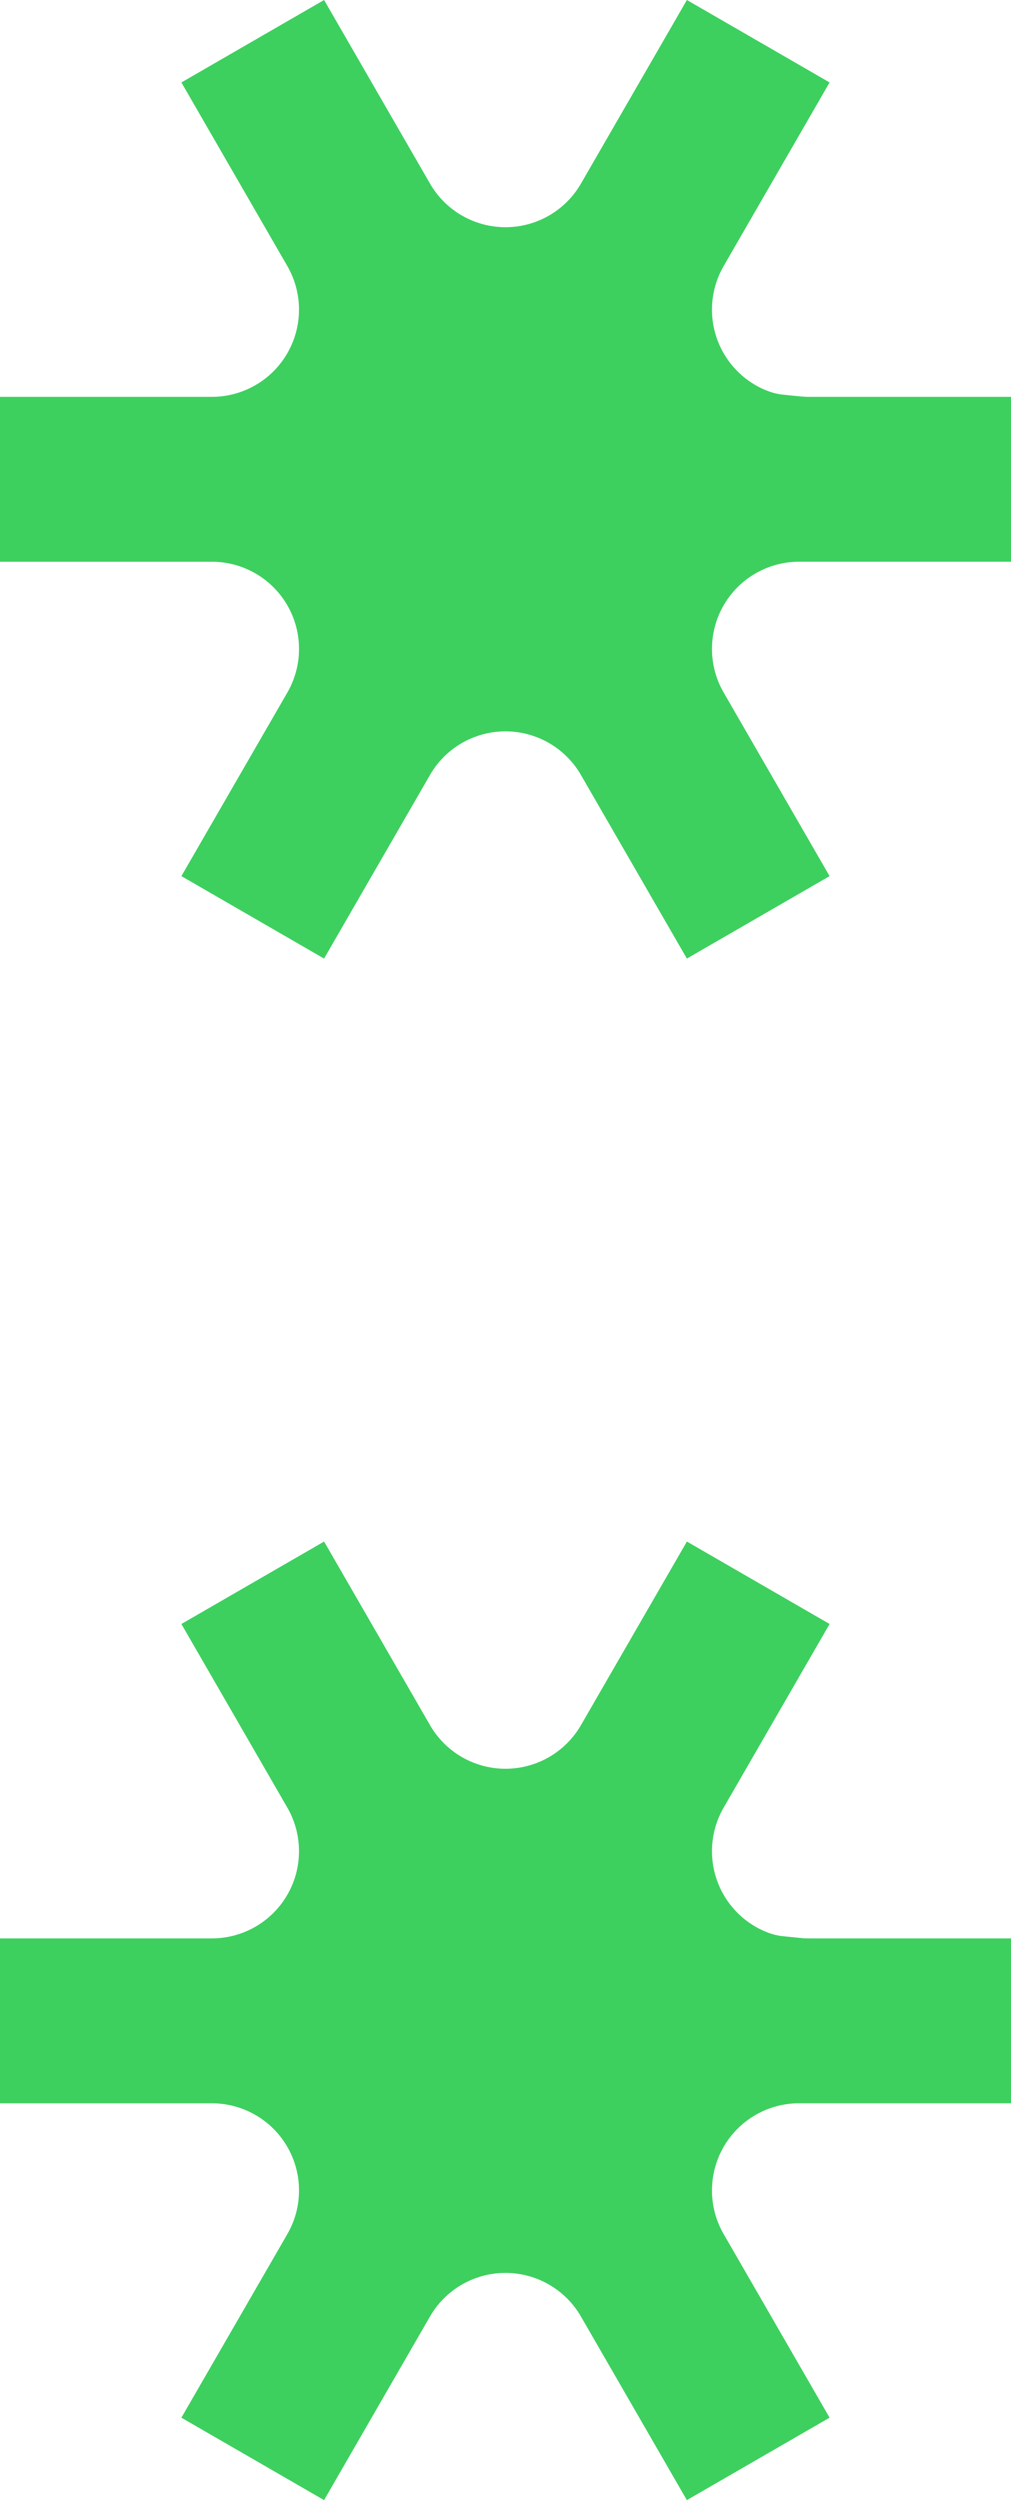 <svg xmlns="http://www.w3.org/2000/svg" xmlns:xlink="http://www.w3.org/1999/xlink" width="40.688" height="100.553" viewBox="0 0 40.688 100.553">
  <defs>
    <clipPath id="clip-path">
      <rect id="Rectangle_105" data-name="Rectangle 105" width="40.688" height="38.553" fill="#3dd05f"/>
    </clipPath>
  </defs>
  <g id="shape2" transform="translate(-1619.788 -1203.643)">
    <g id="Group_69" data-name="Group 69" transform="translate(1619.788 1203.643)">
      <g id="Group_68" data-name="Group 68" transform="translate(0 0)" clip-path="url(#clip-path)">
        <path id="Path_582" data-name="Path 582" d="M40.688,15.961H32.162A3.507,3.507,0,0,1,29.124,10.7l4.263-7.384L27.644,0,23.381,7.384a3.507,3.507,0,0,1-6.075,0L13.043,0,7.3,3.316,11.563,10.7a3.507,3.507,0,0,1-3.038,5.261H0v6.632H8.526a3.507,3.507,0,0,1,3.038,5.261L7.3,35.237l5.742,3.316,4.263-7.384a3.507,3.507,0,0,1,6.075,0l4.263,7.384,5.744-3.316-4.263-7.384a3.507,3.507,0,0,1,3.038-5.261h8.526Z" transform="translate(0 0)" fill="#3dd05f"/>
        <path id="Path_583" data-name="Path 583" d="M7.4,3.318,11.4,1.012,13.027.139,17.217,7.4a3.551,3.551,0,0,0,5.136,1.12,3.475,3.475,0,0,0,.931-1c.065-.017,2.35-3.918,2.386-3.98L27.585.22l2.937,1.521,2.733,1.577-4.219,7.309a3.514,3.514,0,0,0,2.557,5.248c.112.015.226.024.342.028.047.073,6.472.115,6.559.115h1.845l.248,6.316-2.525.143H32.148a3.574,3.574,0,0,0-3.515,2.9A3.5,3.5,0,0,0,29,27.738c0,.045,1.217,2.177,1.24,2.217l3.015,5.221-2.763,1.594-2.907,1.5-1.894-3.281c-.035-.062-2.343-4-2.41-4.016a3.483,3.483,0,0,0-.923-1A3.552,3.552,0,0,0,17.217,31.1l-4.19,7.259-1.6-.855L7.4,35.176l3.322-5.754c.016-.027.919-1.611.929-1.639a4.143,4.143,0,0,0-.019-3.489,4.113,4.113,0,0,0-3.036-1.8c-.029,0-1.85-.016-1.88-.016H.072v-3.39l.137-3.069H4.521c.06,0,4.108-.021,4.153-.059a3.453,3.453,0,0,0,1.971-.665,3.688,3.688,0,0,0,1-4.626c-.006-.013-.5-.866-.5-.879Z" transform="translate(0.015 0.029)" fill="#3dd05f"/>
        <path id="Path_584" data-name="Path 584" d="M7.506,3.321l3.923-2.265L13.008.277l4.119,7.135a3.594,3.594,0,0,0,5.11,1.2,3.461,3.461,0,0,0,.948-.959c.132-.033,2.363-3.784,2.433-3.906l1.908-3.3,2.869,1.305,2.727,1.574-4.177,7.234a3.527,3.527,0,0,0,2.43,5.251,3.33,3.33,0,0,0,.333.039c.094.145,6.279.23,6.454.23h1.827l.5,6-2.4.287H32.132a3.64,3.64,0,0,0-3.569,2.886,3.525,3.525,0,0,0,.313,2.376c0,.088,1.167,2.161,1.213,2.242l3.031,5.25-2.756,1.591-2.842,1.287-1.886-3.267c-.073-.123-2.325-3.91-2.459-3.941a3.444,3.444,0,0,0-.939-.954,3.592,3.592,0,0,0-5.113,1.2l-4.119,7.134-1.547-.76L7.506,35.115l3.324-5.757c.03-.053.894-1.591.913-1.646a4.18,4.18,0,0,0-.05-3.491A4.152,4.152,0,0,0,8.67,22.391c-.057-.011-1.816-.03-1.877-.03H.143V18.99l.273-2.915H4.7c.122,0,4.027-.042,4.117-.117a3.458,3.458,0,0,0,1.932-.7,3.736,3.736,0,0,0,.968-4.62c-.012-.027-.484-.852-.5-.877Z" transform="translate(0.03 0.058)" fill="#3dd05f"/>
        <path id="Path_585" data-name="Path 585" d="M7.61,3.323,11.463,1.1,12.991.416l4.046,7.009A3.638,3.638,0,0,0,22.121,8.7a3.422,3.422,0,0,0,.967-.917c.2-.048,2.373-3.648,2.48-3.831l1.9-3.29,2.8,1.091,2.719,1.57-4.134,7.159a3.543,3.543,0,0,0,2.3,5.256c.105.021.213.038.323.048a60.183,60.183,0,0,0,6.348.346h1.81l.745,5.684-2.272.428H32.118a3.712,3.712,0,0,0-3.624,2.875,3.559,3.559,0,0,0,.259,2.387c0,.133,1.118,2.146,1.188,2.268l3.048,5.279L30.242,36.64l-2.777,1.073-1.879-3.255a45.539,45.539,0,0,0-2.508-3.866,3.42,3.42,0,0,0-.953-.911,3.638,3.638,0,0,0-5.088,1.271l-4.046,7.009-1.5-.665L7.61,35.054l3.325-5.759c.047-.081.872-1.57.9-1.655a4.218,4.218,0,0,0-.081-3.494,4.2,4.2,0,0,0-3.011-1.856c-.086-.017-1.784-.046-1.875-.046H.214V18.894l.411-2.762H4.889c.184,0,3.946-.064,4.08-.177a3.473,3.473,0,0,0,1.893-.742A3.782,3.782,0,0,0,11.8,10.6c-.019-.04-.471-.837-.494-.876Z" transform="translate(0.045 0.087)" fill="#3dd05f"/>
        <path id="Path_586" data-name="Path 586" d="M7.712,3.326,11.5,1.142,12.972.555l3.975,6.886A3.686,3.686,0,0,0,22,8.792a3.413,3.413,0,0,0,.986-.875A33.977,33.977,0,0,0,25.515,4.16L27.407.883l2.735.877,2.713,1.567-4.09,7.084a3.565,3.565,0,0,0,2.174,5.26c.1.024.207.045.313.06.188.289,5.895.46,6.243.46h1.792l.994,5.369-2.146.572H32.1a3.783,3.783,0,0,0-3.679,2.863,3.609,3.609,0,0,0,.2,2.4,23.585,23.585,0,0,0,1.163,2.292l3.065,5.309-2.739,1.581-2.712.858-1.873-3.242A33.311,33.311,0,0,0,22.975,30.4a3.379,3.379,0,0,0-.968-.869,3.685,3.685,0,0,0-5.06,1.349l-3.975,6.884-1.448-.57-3.812-2.2,3.327-5.763c.063-.108.85-1.548.887-1.662a4.256,4.256,0,0,0-.114-3.495,4.237,4.237,0,0,0-3-1.883c-.115-.024-1.752-.06-1.874-.06H.285V18.8L.833,16.19H5.074a35.37,35.37,0,0,0,4.044-.236,3.467,3.467,0,0,0,1.852-.779,3.827,3.827,0,0,0,.907-4.6c-.024-.053-.457-.821-.486-.873Z" transform="translate(0.06 0.116)" fill="#3dd05f"/>
        <path id="Path_587" data-name="Path 587" d="M7.816,3.329,11.53,1.184l1.425-.49,3.9,6.761a3.742,3.742,0,0,0,5.03,1.427,3.44,3.44,0,0,0,1-.831,26.636,26.636,0,0,0,2.572-3.685L27.348,1.1l2.669.663,2.707,1.563-4.048,7.009A3.592,3.592,0,0,0,30.723,15.6c.1.028.2.052.3.071.235.362,5.7.575,6.138.575h1.775L40.181,21.3l-2.019.715H32.088a3.86,3.86,0,0,0-3.734,2.851,3.665,3.665,0,0,0,.15,2.411,19.248,19.248,0,0,0,1.136,2.318l3.083,5.34L29.992,36.51l-2.647.644-1.864-3.23c-.18-.31-2.269-3.639-2.607-3.717a3.392,3.392,0,0,0-.982-.825,3.74,3.74,0,0,0-5.035,1.426l-3.9,6.76-1.4-.474-3.74-2.159,3.329-5.767c.077-.134.827-1.527.872-1.668a4.3,4.3,0,0,0-.145-3.5,4.278,4.278,0,0,0-2.984-1.91c-.143-.03-1.718-.076-1.87-.076H.357V18.7l.685-2.456H5.259a27.746,27.746,0,0,0,4.008-.294,3.488,3.488,0,0,0,1.813-.818,3.881,3.881,0,0,0,.877-4.6c-.029-.067-.444-.807-.481-.872Z" transform="translate(0.075 0.146)" fill="#3dd05f"/>
        <path id="Path_588" data-name="Path 588" d="M7.919,3.331l3.645-2.1L12.937.833l3.831,6.635a3.8,3.8,0,0,0,5,1.506,3.487,3.487,0,0,0,1.022-.79c.4-.1,2.406-3.246,2.618-3.611l1.876-3.249,2.6.448,2.7,1.559-4,6.935a3.624,3.624,0,0,0,1.919,5.266c.1.031.194.059.294.082.281.434,5.511.691,6.033.691h1.756l1.492,4.736-1.893.858H32.073a3.937,3.937,0,0,0-3.789,2.84,3.726,3.726,0,0,0,.1,2.423,16.1,16.1,0,0,0,1.11,2.342l3.1,5.369-2.722,1.573-2.583.429-1.857-3.217c-.215-.373-2.25-3.55-2.655-3.644a3.4,3.4,0,0,0-1-.781,3.8,3.8,0,0,0-5.008,1.5L12.937,37.37l-1.349-.38L7.919,34.872,11.25,29.1c.093-.162.806-1.506.859-1.677a4.351,4.351,0,0,0-.177-3.5A4.327,4.327,0,0,0,8.961,21.99c-.171-.039-1.685-.092-1.869-.092H.429V18.606l.823-2.3H5.443a22.557,22.557,0,0,0,3.971-.354,3.517,3.517,0,0,0,1.775-.854,3.937,3.937,0,0,0,.847-4.59c-.035-.081-.431-.792-.477-.871Z" transform="translate(0.09 0.175)" fill="#3dd05f"/>
        <path id="Path_589" data-name="Path 589" d="M8.022,3.334,11.6,1.27l1.322-.3,3.76,6.512a3.861,3.861,0,0,0,4.978,1.582A3.5,3.5,0,0,0,22.7,8.317c.462-.114,2.418-3.11,2.665-3.537l1.869-3.236,2.534.235,2.693,1.554L28.5,10.194a3.664,3.664,0,0,0,1.79,5.269c.093.035.189.067.285.093.328.507,5.319.806,5.927.806h1.74l1.74,4.421-1.767,1H32.057a4.011,4.011,0,0,0-3.842,2.827,3.78,3.78,0,0,0,.041,2.436,13.9,13.9,0,0,0,1.084,2.367l3.116,5.4-2.715,1.567-2.517.215-1.85-3.2c-.25-.435-2.232-3.46-2.7-3.569a3.424,3.424,0,0,0-1.013-.739,3.858,3.858,0,0,0-4.981,1.58L12.92,37.173l-1.3-.284-3.6-2.077,3.331-5.771c.11-.189.785-1.484.844-1.684a4.391,4.391,0,0,0-.207-3.5A4.371,4.371,0,0,0,9.033,21.89c-.2-.046-1.654-.106-1.867-.106H.5V18.51l.959-2.148H5.628a19.062,19.062,0,0,0,3.934-.413,3.549,3.549,0,0,0,1.736-.893,4,4,0,0,0,.817-4.582c-.041-.093-.419-.778-.471-.869Z" transform="translate(0.105 0.204)" fill="#3dd05f"/>
        <path id="Path_590" data-name="Path 590" d="M8.125,3.336l3.506-2.024,1.27-.2L16.588,7.5a3.926,3.926,0,0,0,4.951,1.66A3.5,3.5,0,0,0,22.6,8.45c.527-.129,2.429-2.975,2.711-3.463l1.861-3.223,2.468.021,2.687,1.551-3.917,6.785A3.713,3.713,0,0,0,30.069,15.4c.091.037.181.073.276.1.375.578,5.127.921,5.823.921h1.72l1.989,4.106-1.64,1.143H32.043a4.09,4.09,0,0,0-3.9,2.816,5.115,5.115,0,0,0-.013,2.447,17.388,17.388,0,0,0,1.057,2.393l3.134,5.428-2.706,1.562H27.166l-1.842-3.191c-.288-.5-2.214-3.369-2.753-3.494a3.453,3.453,0,0,0-1.027-.7,3.923,3.923,0,0,0-4.955,1.657L12.9,36.976l-1.251-.189L8.125,34.751l3.334-5.775c.125-.215.763-1.463.83-1.691a4.44,4.44,0,0,0-.238-3.5A4.427,4.427,0,0,0,9.105,21.79c-.226-.054-1.62-.122-1.864-.122H.572V18.413l1.1-1.995H5.812c.49,0,3.54-.169,3.9-.472a3.572,3.572,0,0,0,1.7-.93,4.057,4.057,0,0,0,.788-4.575c-.047-.106-.405-.762-.466-.866Z" transform="translate(0.12 0.233)" fill="#3dd05f"/>
        <path id="Path_591" data-name="Path 591" d="M8.228,3.338l3.436-1.984,1.219-.106L16.5,7.511a4,4,0,0,0,4.925,1.736A3.543,3.543,0,0,0,22.5,8.584c.594-.145,2.44-2.84,2.758-3.39L27.11,1.985l2.4-.194L32.19,3.338l-3.875,6.71a3.767,3.767,0,0,0,1.535,5.278c.087.041.175.08.266.115.422.65,4.934,1.034,5.718,1.034h1.7l2.237,3.79-1.515,1.287H32.027a4.173,4.173,0,0,0-3.952,2.8,5.1,5.1,0,0,0-.068,2.461,14.9,14.9,0,0,0,1.032,2.417L32.19,34.69l-2.7,1.558L27.1,36.035,25.27,32.856c-.323-.559-2.194-3.279-2.8-3.419a3.48,3.48,0,0,0-1.043-.653A3.988,3.988,0,0,0,16.5,30.519l-3.615,6.26-1.2-.094L8.228,34.69l3.335-5.776a17.591,17.591,0,0,0,.817-1.7,4.49,4.49,0,0,0-.271-3.508,4.476,4.476,0,0,0-2.931-2.018,17.784,17.784,0,0,0-1.862-.137H.643V18.317l1.233-1.841H6c.55,0,3.459-.19,3.86-.53a3.62,3.62,0,0,0,1.657-.969,4.121,4.121,0,0,0,.757-4.567c-.052-.121-.393-.748-.461-.865Z" transform="translate(0.135 0.262)" fill="#3dd05f"/>
        <path id="Path_592" data-name="Path 592" d="M8.331,3.341,11.7,1.4l1.167-.01,3.543,6.137a4.074,4.074,0,0,0,4.9,1.815A3.665,3.665,0,0,0,22.4,8.718c.659-.162,2.451-2.706,2.8-3.317l1.845-3.195L29.385,1.8l2.673,1.544L28.227,9.976a3.83,3.83,0,0,0,1.407,5.281c.083.045.168.087.255.126.469.722,4.743,1.15,5.614,1.15h1.685l2.486,3.473-1.389,1.43H32.013a4.255,4.255,0,0,0-4.008,2.792,5.1,5.1,0,0,0-.122,2.473,13.154,13.154,0,0,0,1.006,2.441l3.168,5.487-2.69,1.553-2.323-.428-1.828-3.166c-.358-.621-2.175-3.189-2.85-3.345a3.539,3.539,0,0,0-1.057-.61,4.066,4.066,0,0,0-4.9,1.812l-3.542,6.136h-1.15L8.331,34.629l3.338-5.78a15.56,15.56,0,0,0,.8-1.706,4.549,4.549,0,0,0-.3-3.511,4.53,4.53,0,0,0-2.918-2.044,15.665,15.665,0,0,0-1.861-.152H.715V18.221l1.369-1.688h4.1c.612,0,3.377-.212,3.825-.59a3.694,3.694,0,0,0,1.617-1.005,4.192,4.192,0,0,0,.727-4.561c-.058-.134-.38-.733-.456-.863Z" transform="translate(0.15 0.291)" fill="#3dd05f"/>
        <path id="Path_593" data-name="Path 593" d="M8.434,3.359l3.3-1.9,1.117.086,3.472,6.012a4.153,4.153,0,0,0,4.873,1.891A3.739,3.739,0,0,0,22.3,8.867c.725-.179,2.462-2.572,2.85-3.243L26.99,2.442l2.267-.623,2.667,1.54-3.788,6.56A3.9,3.9,0,0,0,29.416,15.2c.08.048.162.094.246.137.517.795,4.552,1.265,5.509,1.265h1.668l2.734,3.158-1.262,1.573H32a4.338,4.338,0,0,0-4.062,2.78,5.092,5.092,0,0,0-.177,2.483,11.712,11.712,0,0,0,.981,2.468l3.185,5.516-2.682,1.548-2.258-.642-1.821-3.154c-.394-.682-2.157-3.1-2.9-3.27a3.634,3.634,0,0,0-1.072-.567,4.145,4.145,0,0,0-4.875,1.89L12.848,36.4l-1.1.1L8.434,34.585,11.773,28.8a13.191,13.191,0,0,0,.788-1.713,4.6,4.6,0,0,0-.333-3.512A4.58,4.58,0,0,0,9.322,21.5a13.581,13.581,0,0,0-1.857-.167H.785v-3.2l1.507-1.534H6.365c.674,0,3.3-.233,3.789-.648a3.76,3.76,0,0,0,1.577-1.044,4.26,4.26,0,0,0,.7-4.553c-.062-.148-.367-.717-.449-.861Z" transform="translate(0.165 0.305)" fill="#3dd05f"/>
        <path id="Path_594" data-name="Path 594" d="M8.537,3.378l3.227-1.863,1.065.181,3.4,5.888a4.236,4.236,0,0,0,4.845,1.968,3.784,3.784,0,0,0,1.131-.536C23,8.822,24.681,6.58,25.1,5.848l1.829-3.169,2.2-.837,2.661,1.536L28.047,9.863A3.981,3.981,0,0,0,29.2,15.152c.077.052.155.1.236.148.564.867,4.36,1.38,5.4,1.38h1.65l2.983,2.843-1.136,1.715H31.983a4.424,4.424,0,0,0-4.117,2.768,5.085,5.085,0,0,0-.232,2.5,10.558,10.558,0,0,0,.954,2.492l3.2,5.546-2.675,1.542-2.192-.856-1.813-3.14c-.431-.745-2.139-3.007-2.948-3.195a3.675,3.675,0,0,0-1.088-.524,4.23,4.23,0,0,0-4.848,1.966l-3.4,5.886-1.051.191-3.242-1.87,3.34-5.786a11.834,11.834,0,0,0,.774-1.721,4.657,4.657,0,0,0-.364-3.514,4.65,4.65,0,0,0-2.892-2.1,12.147,12.147,0,0,0-1.856-.183H.857V18.061L2.5,16.68h4.05a13.041,13.041,0,0,0,3.751-.708,5.8,5.8,0,0,0,1.539-1.081,4.333,4.333,0,0,0,.667-4.545c-.067-.162-.353-.7-.444-.86Z" transform="translate(0.18 0.318)" fill="#3dd05f"/>
        <path id="Path_595" data-name="Path 595" d="M8.641,3.4,11.8,1.574l1.015.278L16.14,7.615A4.328,4.328,0,0,0,20.959,9.66a7.9,7.9,0,0,0,1.149-.494,10.905,10.905,0,0,0,2.943-3.094l1.822-3.155,2.133-1.051L31.659,3.4l-3.7,6.411A4.074,4.074,0,0,0,28.982,15.1c.074.054.149.108.226.157.61.94,4.167,1.5,5.3,1.5h1.633L39.37,19.28l-1.01,1.858H31.968A4.511,4.511,0,0,0,27.8,23.9a5.074,5.074,0,0,0-.285,2.508,9.479,9.479,0,0,0,.928,2.517L31.659,34.5l-2.665,1.539-2.128-1.071L25.06,31.836a10.9,10.9,0,0,0-3-3.12,8.257,8.257,0,0,0-1.1-.481,4.32,4.32,0,0,0-4.822,2.043l-3.327,5.762-1,.287L8.641,34.5l3.342-5.788a10.761,10.761,0,0,0,.76-1.727,4.721,4.721,0,0,0-.4-3.518,4.708,4.708,0,0,0-2.88-2.125,10.836,10.836,0,0,0-1.852-.2H.929V17.981L2.71,16.754H6.736a11.546,11.546,0,0,0,3.715-.767,5.687,5.687,0,0,0,1.5-1.12,4.414,4.414,0,0,0,.636-4.538c-.071-.175-.341-.688-.439-.858Z" transform="translate(0.195 0.33)" fill="#3dd05f"/>
        <path id="Path_596" data-name="Path 596" d="M8.743,3.416l3.088-1.783.963.374,3.255,5.64a4.425,4.425,0,0,0,4.793,2.122,7.331,7.331,0,0,0,1.167-.452A9.736,9.736,0,0,0,25,6.3l1.815-3.142,2.065-1.265,2.647,1.528L27.867,9.752a4.177,4.177,0,0,0,.9,5.3c.071.058.144.115.218.168.657,1.013,3.975,1.611,5.193,1.611h1.615l3.48,2.21-.883,2H31.952a4.6,4.6,0,0,0-4.225,2.744,5.1,5.1,0,0,0-.34,2.521,8.641,8.641,0,0,0,.9,2.542l3.236,5.606-2.658,1.534L26.805,34.7l-1.8-3.116a9.74,9.74,0,0,0-3.045-3.045,7.685,7.685,0,0,0-1.118-.439,4.417,4.417,0,0,0-4.8,2.121l-3.254,5.637-.952.382-3.1-1.789,3.344-5.792a9.669,9.669,0,0,0,.746-1.735A4.781,4.781,0,0,0,12.4,23.4a4.763,4.763,0,0,0-2.866-2.152,9.713,9.713,0,0,0-1.851-.213H1V17.9l1.917-1.074h4A10.248,10.248,0,0,0,10.6,16a5.623,5.623,0,0,0,1.461-1.159,4.5,4.5,0,0,0,.606-4.53c-.077-.189-.328-.673-.433-.855Z" transform="translate(0.21 0.342)" fill="#3dd05f"/>
        <path id="Path_597" data-name="Path 597" d="M8.847,3.435l3.018-1.742.912.469L15.96,7.676a4.529,4.529,0,0,0,4.767,2.2,7,7,0,0,0,1.185-.409,8.758,8.758,0,0,0,3.035-2.948L26.754,3.39l2-1.479,2.641,1.524L27.778,9.7a4.292,4.292,0,0,0,.767,5.3c.068.062.146.113.208.18.866.958,3.783,1.725,5.089,1.725h1.6L39.168,18.8,38.41,20.94H31.938a4.691,4.691,0,0,0-4.281,2.733,5.117,5.117,0,0,0-.394,2.533,7.962,7.962,0,0,0,.877,2.567l3.253,5.635-2.649,1.529-2-1.5-1.79-3.1a8.757,8.757,0,0,0-3.094-2.97,7.048,7.048,0,0,0-1.132-.4,4.519,4.519,0,0,0-4.769,2.2l-3.181,5.513-.9.478L8.847,34.408l3.346-5.8a8.776,8.776,0,0,0,.732-1.742,4.838,4.838,0,0,0-.46-3.521,4.827,4.827,0,0,0-2.852-2.18,8.863,8.863,0,0,0-1.848-.229H1.072V17.822L3.127,16.9H7.1a9.176,9.176,0,0,0,3.641-.884,5.538,5.538,0,0,0,1.421-1.2,4.59,4.59,0,0,0,.577-4.523,9.54,9.54,0,0,0-.428-.854Z" transform="translate(0.225 0.355)" fill="#3dd05f"/>
        <path id="Path_598" data-name="Path 598" d="M8.949,3.454l2.949-1.7.86.566L15.87,7.707a4.634,4.634,0,0,0,4.74,2.275,6.644,6.644,0,0,0,1.2-.367A7.937,7.937,0,0,0,24.9,6.742l1.8-3.115,1.932-1.694,2.633,1.521L27.687,9.64a4.418,4.418,0,0,0,.64,5.3c.065.065.139.121.2.191.9,1.048,3.592,1.84,4.984,1.84h1.579l3.977,1.58-.631,2.288H31.922a4.784,4.784,0,0,0-4.336,2.719,5.158,5.158,0,0,0-.449,2.545,7.362,7.362,0,0,0,.85,2.592l3.271,5.664-2.642,1.525-1.932-1.714L24.9,31.085a7.931,7.931,0,0,0-3.143-2.9,6.786,6.786,0,0,0-1.148-.352A4.625,4.625,0,0,0,15.87,30.11L12.76,35.5l-.854.572L8.949,34.363l3.347-5.8a7.952,7.952,0,0,0,.717-1.75,4.75,4.75,0,0,0-3.33-5.73,8.006,8.006,0,0,0-1.846-.243H1.143v-3.1l2.192-.768H7.288a8.259,8.259,0,0,0,3.606-.942A5.492,5.492,0,0,0,12.276,14.8a4.687,4.687,0,0,0,.547-4.516,8.447,8.447,0,0,0-.423-.852Z" transform="translate(0.24 0.367)" fill="#3dd05f"/>
        <path id="Path_599" data-name="Path 599" d="M9.053,3.474l2.879-1.662.809.662L15.78,7.738a4.747,4.747,0,0,0,4.714,2.353,6.242,6.242,0,0,0,1.222-.324,7.222,7.222,0,0,0,3.129-2.8l1.79-3.1L28.5,1.957l2.627,1.517L27.6,9.585a4.558,4.558,0,0,0,.512,5.307c.062.07.131.131.189.2.922,1.138,3.4,1.956,4.879,1.956h1.562l4.225,1.263-.5,2.43H31.908a4.876,4.876,0,0,0-4.39,2.708,5.177,5.177,0,0,0-.5,2.557,6.836,6.836,0,0,0,.825,2.617l3.288,5.694-2.633,1.519-1.868-1.928-1.777-3.076a7.221,7.221,0,0,0-3.191-2.822A6.423,6.423,0,0,0,20.5,27.7a4.743,4.743,0,0,0-4.715,2.353l-3.038,5.262-.8.668L9.053,34.32l3.348-5.8a7.31,7.31,0,0,0,.7-1.756A4.859,4.859,0,0,0,9.757,21a7.364,7.364,0,0,0-1.844-.259h-6.7v-3.08l2.329-.613H7.473a7.468,7.468,0,0,0,3.57-1,5.464,5.464,0,0,0,1.343-1.271,4.789,4.789,0,0,0,.517-4.509,8.126,8.126,0,0,0-.417-.85Z" transform="translate(0.255 0.38)" fill="#3dd05f"/>
        <path id="Path_600" data-name="Path 600" d="M9.156,3.493l2.808-1.622.758.758,2.967,5.14a4.867,4.867,0,0,0,4.689,2.43,6,6,0,0,0,1.24-.283A6.623,6.623,0,0,0,24.794,7.19L26.575,4.1l1.8-2.123,2.621,1.513L27.508,9.53a4.71,4.71,0,0,0,.385,5.312c.057.073.122.139.178.212a6.811,6.811,0,0,0,4.775,2.071h1.542l4.475.947-.379,2.573H31.892a4.974,4.974,0,0,0-4.444,2.7,5.22,5.22,0,0,0-.559,2.569,6.391,6.391,0,0,0,.8,2.642l3.3,5.723-2.625,1.515-1.8-2.142L24.8,30.584a6.625,6.625,0,0,0-3.242-2.747,6.139,6.139,0,0,0-1.177-.267A4.864,4.864,0,0,0,15.69,30l-2.966,5.138-.754.763L9.156,34.276l3.35-5.8a6.752,6.752,0,0,0,.69-1.764,4.974,4.974,0,0,0-3.367-5.79,6.763,6.763,0,0,0-1.841-.275h-6.7V17.584l2.467-.46h3.9a6.8,6.8,0,0,0,3.532-1.061,5.431,5.431,0,0,0,1.3-1.31,4.9,4.9,0,0,0,.486-4.5,7.5,7.5,0,0,0-.411-.849Z" transform="translate(0.27 0.392)" fill="#3dd05f"/>
        <path id="Path_601" data-name="Path 601" d="M9.259,3.512,12,1.93l.706.854L15.6,7.8a4.99,4.99,0,0,0,4.661,2.508,5.787,5.787,0,0,0,1.258-.241,6.094,6.094,0,0,0,3.221-2.653L26.516,4.34,28.247,2l2.613,1.51L27.419,9.474a4.883,4.883,0,0,0,.256,5.315c.054.076.115.148.169.223A6.2,6.2,0,0,0,32.513,17.2h1.527l4.723.631-.252,2.717H31.879a5.069,5.069,0,0,0-4.5,2.684,5.236,5.236,0,0,0-.612,2.581,5.98,5.98,0,0,0,.772,2.667l3.322,5.753-2.617,1.51-1.738-2.356-1.761-3.052a6.1,6.1,0,0,0-3.289-2.672,5.805,5.805,0,0,0-1.193-.224A4.993,4.993,0,0,0,15.6,29.944l-2.894,5.013-.7.858L9.259,34.232l3.352-5.807a6.228,6.228,0,0,0,.676-1.772A5.1,5.1,0,0,0,9.9,20.835a6.22,6.22,0,0,0-1.839-.289H1.357V17.5l2.6-.307H7.842a6.212,6.212,0,0,0,3.5-1.12A5.393,5.393,0,0,0,12.6,14.731a5,5,0,0,0,.456-4.494,6.46,6.46,0,0,0-.406-.847Z" transform="translate(0.285 0.405)" fill="#3dd05f"/>
        <path id="Path_602" data-name="Path 602" d="M9.362,3.531l2.67-1.541.656.95L15.511,7.83a5.126,5.126,0,0,0,4.636,2.584A5.4,5.4,0,0,0,24.69,7.637l1.767-3.061,1.663-2.55,2.607,1.5-3.4,5.888a5.059,5.059,0,0,0,.127,5.318c.052.08.108.156.16.235a5.7,5.7,0,0,0,4.564,2.3h1.508l4.972.316-.126,2.858H31.864a5.17,5.17,0,0,0-4.554,2.673,5.278,5.278,0,0,0-.667,2.594,5.623,5.623,0,0,0,.746,2.692l3.339,5.782L28.12,35.693l-1.673-2.572-1.755-3.039A5.435,5.435,0,0,0,20.147,27.3a5.126,5.126,0,0,0-4.636,2.584l-2.822,4.888-.654.953L9.362,34.187l3.354-5.809a5.786,5.786,0,0,0,.662-1.778,5.221,5.221,0,0,0-3.4-5.849,5.761,5.761,0,0,0-1.838-.3H1.429V17.424l2.74-.152H8.027a5.711,5.711,0,0,0,3.46-1.179,5.379,5.379,0,0,0,1.225-1.385,5.127,5.127,0,0,0,.426-4.487,5.9,5.9,0,0,0-.4-.844Z" transform="translate(0.3 0.417)" fill="#3dd05f"/>
        <path id="Path_603" data-name="Path 603" d="M9.465,34.143l3.356-5.813a5.321,5.321,0,0,0-4.609-7.983H1.5v-3H8.211A5.322,5.322,0,0,0,12.82,9.363L9.465,3.55l2.6-1.5L15.421,7.86a5.321,5.321,0,0,0,9.217,0l3.356-5.811,2.6,1.5L27.239,9.363a5.322,5.322,0,0,0,4.609,7.983h6.711v3H31.847a5.321,5.321,0,0,0-4.609,7.983l3.356,5.813-2.6,1.5-3.356-5.813a5.322,5.322,0,0,0-9.218,0l-3.354,5.813Z" transform="translate(0.315 0.43)" fill="#3dd05f"/>
      </g>
    </g>
    <g id="Group_90" data-name="Group 90" transform="translate(1619.788 1265.643)">
      <g id="Group_68-2" data-name="Group 68" transform="translate(0 0)" clip-path="url(#clip-path)">
        <path id="Path_582-2" data-name="Path 582" d="M40.688,15.961H32.162A3.507,3.507,0,0,1,29.124,10.7l4.263-7.384L27.644,0,23.381,7.384a3.507,3.507,0,0,1-6.075,0L13.043,0,7.3,3.316,11.563,10.7a3.507,3.507,0,0,1-3.038,5.261H0v6.632H8.526a3.507,3.507,0,0,1,3.038,5.261L7.3,35.237l5.742,3.316,4.263-7.384a3.507,3.507,0,0,1,6.075,0l4.263,7.384,5.744-3.316-4.263-7.384a3.507,3.507,0,0,1,3.038-5.261h8.526Z" transform="translate(0 0)" fill="#3dd05f"/>
        <path id="Path_583-2" data-name="Path 583" d="M7.4,3.318,11.4,1.012,13.027.139,17.217,7.4a3.551,3.551,0,0,0,5.136,1.12,3.475,3.475,0,0,0,.931-1c.065-.017,2.35-3.918,2.386-3.98L27.585.22l2.937,1.521,2.733,1.577-4.219,7.309a3.514,3.514,0,0,0,2.557,5.248c.112.015.226.024.342.028.047.073,6.472.115,6.559.115h1.845l.248,6.316-2.525.143H32.148a3.574,3.574,0,0,0-3.515,2.9A3.5,3.5,0,0,0,29,27.738c0,.045,1.217,2.177,1.24,2.217l3.015,5.221-2.763,1.594-2.907,1.5-1.894-3.281c-.035-.062-2.343-4-2.41-4.016a3.483,3.483,0,0,0-.923-1A3.552,3.552,0,0,0,17.217,31.1l-4.19,7.259-1.6-.855L7.4,35.176l3.322-5.754c.016-.027.919-1.611.929-1.639a4.143,4.143,0,0,0-.019-3.489,4.113,4.113,0,0,0-3.036-1.8c-.029,0-1.85-.016-1.88-.016H.072v-3.39l.137-3.069H4.521c.06,0,4.108-.021,4.153-.059a3.453,3.453,0,0,0,1.971-.665,3.688,3.688,0,0,0,1-4.626c-.006-.013-.5-.866-.5-.879Z" transform="translate(0.015 0.029)" fill="#3dd05f"/>
        <path id="Path_584-2" data-name="Path 584" d="M7.506,3.321l3.923-2.265L13.008.277l4.119,7.135a3.594,3.594,0,0,0,5.11,1.2,3.461,3.461,0,0,0,.948-.959c.132-.033,2.363-3.784,2.433-3.906l1.908-3.3,2.869,1.305,2.727,1.574-4.177,7.234a3.527,3.527,0,0,0,2.43,5.251,3.33,3.33,0,0,0,.333.039c.094.145,6.279.23,6.454.23h1.827l.5,6-2.4.287H32.132a3.64,3.64,0,0,0-3.569,2.886,3.525,3.525,0,0,0,.313,2.376c0,.088,1.167,2.161,1.213,2.242l3.031,5.25-2.756,1.591-2.842,1.287-1.886-3.267c-.073-.123-2.325-3.91-2.459-3.941a3.444,3.444,0,0,0-.939-.954,3.592,3.592,0,0,0-5.113,1.2l-4.119,7.134-1.547-.76L7.506,35.115l3.324-5.757c.03-.053.894-1.591.913-1.646a4.18,4.18,0,0,0-.05-3.491A4.152,4.152,0,0,0,8.67,22.391c-.057-.011-1.816-.03-1.877-.03H.143V18.99l.273-2.915H4.7c.122,0,4.027-.042,4.117-.117a3.458,3.458,0,0,0,1.932-.7,3.736,3.736,0,0,0,.968-4.62c-.012-.027-.484-.852-.5-.877Z" transform="translate(0.03 0.058)" fill="#3dd05f"/>
        <path id="Path_585-2" data-name="Path 585" d="M7.61,3.323,11.463,1.1,12.991.416l4.046,7.009A3.638,3.638,0,0,0,22.121,8.7a3.422,3.422,0,0,0,.967-.917c.2-.048,2.373-3.648,2.48-3.831l1.9-3.29,2.8,1.091,2.719,1.57-4.134,7.159a3.543,3.543,0,0,0,2.3,5.256c.105.021.213.038.323.048a60.183,60.183,0,0,0,6.348.346h1.81l.745,5.684-2.272.428H32.118a3.712,3.712,0,0,0-3.624,2.875,3.559,3.559,0,0,0,.259,2.387c0,.133,1.118,2.146,1.188,2.268l3.048,5.279L30.242,36.64l-2.777,1.073-1.879-3.255a45.539,45.539,0,0,0-2.508-3.866,3.42,3.42,0,0,0-.953-.911,3.638,3.638,0,0,0-5.088,1.271l-4.046,7.009-1.5-.665L7.61,35.054l3.325-5.759c.047-.081.872-1.57.9-1.655a4.218,4.218,0,0,0-.081-3.494,4.2,4.2,0,0,0-3.011-1.856c-.086-.017-1.784-.046-1.875-.046H.214V18.894l.411-2.762H4.889c.184,0,3.946-.064,4.08-.177a3.473,3.473,0,0,0,1.893-.742A3.782,3.782,0,0,0,11.8,10.6c-.019-.04-.471-.837-.494-.876Z" transform="translate(0.045 0.087)" fill="#3dd05f"/>
        <path id="Path_586-2" data-name="Path 586" d="M7.712,3.326,11.5,1.142,12.972.555l3.975,6.886A3.686,3.686,0,0,0,22,8.792a3.413,3.413,0,0,0,.986-.875A33.977,33.977,0,0,0,25.515,4.16L27.407.883l2.735.877,2.713,1.567-4.09,7.084a3.565,3.565,0,0,0,2.174,5.26c.1.024.207.045.313.06.188.289,5.895.46,6.243.46h1.792l.994,5.369-2.146.572H32.1a3.783,3.783,0,0,0-3.679,2.863,3.609,3.609,0,0,0,.2,2.4,23.585,23.585,0,0,0,1.163,2.292l3.065,5.309-2.739,1.581-2.712.858-1.873-3.242A33.311,33.311,0,0,0,22.975,30.4a3.379,3.379,0,0,0-.968-.869,3.685,3.685,0,0,0-5.06,1.349l-3.975,6.884-1.448-.57-3.812-2.2,3.327-5.763c.063-.108.85-1.548.887-1.662a4.256,4.256,0,0,0-.114-3.495,4.237,4.237,0,0,0-3-1.883c-.115-.024-1.752-.06-1.874-.06H.285V18.8L.833,16.19H5.074a35.37,35.37,0,0,0,4.044-.236,3.467,3.467,0,0,0,1.852-.779,3.827,3.827,0,0,0,.907-4.6c-.024-.053-.457-.821-.486-.873Z" transform="translate(0.06 0.116)" fill="#3dd05f"/>
        <path id="Path_587-2" data-name="Path 587" d="M7.816,3.329,11.53,1.184l1.425-.49,3.9,6.761a3.742,3.742,0,0,0,5.03,1.427,3.44,3.44,0,0,0,1-.831,26.636,26.636,0,0,0,2.572-3.685L27.348,1.1l2.669.663,2.707,1.563-4.048,7.009A3.592,3.592,0,0,0,30.723,15.6c.1.028.2.052.3.071.235.362,5.7.575,6.138.575h1.775L40.181,21.3l-2.019.715H32.088a3.86,3.86,0,0,0-3.734,2.851,3.665,3.665,0,0,0,.15,2.411,19.248,19.248,0,0,0,1.136,2.318l3.083,5.34L29.992,36.51l-2.647.644-1.864-3.23c-.18-.31-2.269-3.639-2.607-3.717a3.392,3.392,0,0,0-.982-.825,3.74,3.74,0,0,0-5.035,1.426l-3.9,6.76-1.4-.474-3.74-2.159,3.329-5.767c.077-.134.827-1.527.872-1.668a4.3,4.3,0,0,0-.145-3.5,4.278,4.278,0,0,0-2.984-1.91c-.143-.03-1.718-.076-1.87-.076H.357V18.7l.685-2.456H5.259a27.746,27.746,0,0,0,4.008-.294,3.488,3.488,0,0,0,1.813-.818,3.881,3.881,0,0,0,.877-4.6c-.029-.067-.444-.807-.481-.872Z" transform="translate(0.075 0.146)" fill="#3dd05f"/>
        <path id="Path_588-2" data-name="Path 588" d="M7.919,3.331l3.645-2.1L12.937.833l3.831,6.635a3.8,3.8,0,0,0,5,1.506,3.487,3.487,0,0,0,1.022-.79c.4-.1,2.406-3.246,2.618-3.611l1.876-3.249,2.6.448,2.7,1.559-4,6.935a3.624,3.624,0,0,0,1.919,5.266c.1.031.194.059.294.082.281.434,5.511.691,6.033.691h1.756l1.492,4.736-1.893.858H32.073a3.937,3.937,0,0,0-3.789,2.84,3.726,3.726,0,0,0,.1,2.423,16.1,16.1,0,0,0,1.11,2.342l3.1,5.369-2.722,1.573-2.583.429-1.857-3.217c-.215-.373-2.25-3.55-2.655-3.644a3.4,3.4,0,0,0-1-.781,3.8,3.8,0,0,0-5.008,1.5L12.937,37.37l-1.349-.38L7.919,34.872,11.25,29.1c.093-.162.806-1.506.859-1.677a4.351,4.351,0,0,0-.177-3.5A4.327,4.327,0,0,0,8.961,21.99c-.171-.039-1.685-.092-1.869-.092H.429V18.606l.823-2.3H5.443a22.557,22.557,0,0,0,3.971-.354,3.517,3.517,0,0,0,1.775-.854,3.937,3.937,0,0,0,.847-4.59c-.035-.081-.431-.792-.477-.871Z" transform="translate(0.09 0.175)" fill="#3dd05f"/>
        <path id="Path_589-2" data-name="Path 589" d="M8.022,3.334,11.6,1.27l1.322-.3,3.76,6.512a3.861,3.861,0,0,0,4.978,1.582A3.5,3.5,0,0,0,22.7,8.317c.462-.114,2.418-3.11,2.665-3.537l1.869-3.236,2.534.235,2.693,1.554L28.5,10.194a3.664,3.664,0,0,0,1.79,5.269c.093.035.189.067.285.093.328.507,5.319.806,5.927.806h1.74l1.74,4.421-1.767,1H32.057a4.011,4.011,0,0,0-3.842,2.827,3.78,3.78,0,0,0,.041,2.436,13.9,13.9,0,0,0,1.084,2.367l3.116,5.4-2.715,1.567-2.517.215-1.85-3.2c-.25-.435-2.232-3.46-2.7-3.569a3.424,3.424,0,0,0-1.013-.739,3.858,3.858,0,0,0-4.981,1.58L12.92,37.173l-1.3-.284-3.6-2.077,3.331-5.771c.11-.189.785-1.484.844-1.684a4.391,4.391,0,0,0-.207-3.5A4.371,4.371,0,0,0,9.033,21.89c-.2-.046-1.654-.106-1.867-.106H.5V18.51l.959-2.148H5.628a19.062,19.062,0,0,0,3.934-.413,3.549,3.549,0,0,0,1.736-.893,4,4,0,0,0,.817-4.582c-.041-.093-.419-.778-.471-.869Z" transform="translate(0.105 0.204)" fill="#3dd05f"/>
        <path id="Path_590-2" data-name="Path 590" d="M8.125,3.336l3.506-2.024,1.27-.2L16.588,7.5a3.926,3.926,0,0,0,4.951,1.66A3.5,3.5,0,0,0,22.6,8.45c.527-.129,2.429-2.975,2.711-3.463l1.861-3.223,2.468.021,2.687,1.551-3.917,6.785A3.713,3.713,0,0,0,30.069,15.4c.091.037.181.073.276.1.375.578,5.127.921,5.823.921h1.72l1.989,4.106-1.64,1.143H32.043a4.09,4.09,0,0,0-3.9,2.816,5.115,5.115,0,0,0-.013,2.447,17.388,17.388,0,0,0,1.057,2.393l3.134,5.428-2.706,1.562H27.166l-1.842-3.191c-.288-.5-2.214-3.369-2.753-3.494a3.453,3.453,0,0,0-1.027-.7,3.923,3.923,0,0,0-4.955,1.657L12.9,36.976l-1.251-.189L8.125,34.751l3.334-5.775c.125-.215.763-1.463.83-1.691a4.44,4.44,0,0,0-.238-3.5A4.427,4.427,0,0,0,9.105,21.79c-.226-.054-1.62-.122-1.864-.122H.572V18.413l1.1-1.995H5.812c.49,0,3.54-.169,3.9-.472a3.572,3.572,0,0,0,1.7-.93,4.057,4.057,0,0,0,.788-4.575c-.047-.106-.405-.762-.466-.866Z" transform="translate(0.12 0.233)" fill="#3dd05f"/>
        <path id="Path_591-2" data-name="Path 591" d="M8.228,3.338l3.436-1.984,1.219-.106L16.5,7.511a4,4,0,0,0,4.925,1.736A3.543,3.543,0,0,0,22.5,8.584c.594-.145,2.44-2.84,2.758-3.39L27.11,1.985l2.4-.194L32.19,3.338l-3.875,6.71a3.767,3.767,0,0,0,1.535,5.278c.087.041.175.08.266.115.422.65,4.934,1.034,5.718,1.034h1.7l2.237,3.79-1.515,1.287H32.027a4.173,4.173,0,0,0-3.952,2.8,5.1,5.1,0,0,0-.068,2.461,14.9,14.9,0,0,0,1.032,2.417L32.19,34.69l-2.7,1.558L27.1,36.035,25.27,32.856c-.323-.559-2.194-3.279-2.8-3.419a3.48,3.48,0,0,0-1.043-.653A3.988,3.988,0,0,0,16.5,30.519l-3.615,6.26-1.2-.094L8.228,34.69l3.335-5.776a17.591,17.591,0,0,0,.817-1.7,4.49,4.49,0,0,0-.271-3.508,4.476,4.476,0,0,0-2.931-2.018,17.784,17.784,0,0,0-1.862-.137H.643V18.317l1.233-1.841H6c.55,0,3.459-.19,3.86-.53a3.62,3.62,0,0,0,1.657-.969,4.121,4.121,0,0,0,.757-4.567c-.052-.121-.393-.748-.461-.865Z" transform="translate(0.135 0.262)" fill="#3dd05f"/>
        <path id="Path_592-2" data-name="Path 592" d="M8.331,3.341,11.7,1.4l1.167-.01,3.543,6.137a4.074,4.074,0,0,0,4.9,1.815A3.665,3.665,0,0,0,22.4,8.718c.659-.162,2.451-2.706,2.8-3.317l1.845-3.195L29.385,1.8l2.673,1.544L28.227,9.976a3.83,3.83,0,0,0,1.407,5.281c.083.045.168.087.255.126.469.722,4.743,1.15,5.614,1.15h1.685l2.486,3.473-1.389,1.43H32.013a4.255,4.255,0,0,0-4.008,2.792,5.1,5.1,0,0,0-.122,2.473,13.154,13.154,0,0,0,1.006,2.441l3.168,5.487-2.69,1.553-2.323-.428-1.828-3.166c-.358-.621-2.175-3.189-2.85-3.345a3.539,3.539,0,0,0-1.057-.61,4.066,4.066,0,0,0-4.9,1.812l-3.542,6.136h-1.15L8.331,34.629l3.338-5.78a15.56,15.56,0,0,0,.8-1.706,4.549,4.549,0,0,0-.3-3.511,4.53,4.53,0,0,0-2.918-2.044,15.665,15.665,0,0,0-1.861-.152H.715V18.221l1.369-1.688h4.1c.612,0,3.377-.212,3.825-.59a3.694,3.694,0,0,0,1.617-1.005,4.192,4.192,0,0,0,.727-4.561c-.058-.134-.38-.733-.456-.863Z" transform="translate(0.15 0.291)" fill="#3dd05f"/>
        <path id="Path_593-2" data-name="Path 593" d="M8.434,3.359l3.3-1.9,1.117.086,3.472,6.012a4.153,4.153,0,0,0,4.873,1.891A3.739,3.739,0,0,0,22.3,8.867c.725-.179,2.462-2.572,2.85-3.243L26.99,2.442l2.267-.623,2.667,1.54-3.788,6.56A3.9,3.9,0,0,0,29.416,15.2c.08.048.162.094.246.137.517.795,4.552,1.265,5.509,1.265h1.668l2.734,3.158-1.262,1.573H32a4.338,4.338,0,0,0-4.062,2.78,5.092,5.092,0,0,0-.177,2.483,11.712,11.712,0,0,0,.981,2.468l3.185,5.516-2.682,1.548-2.258-.642-1.821-3.154c-.394-.682-2.157-3.1-2.9-3.27a3.634,3.634,0,0,0-1.072-.567,4.145,4.145,0,0,0-4.875,1.89L12.848,36.4l-1.1.1L8.434,34.585,11.773,28.8a13.191,13.191,0,0,0,.788-1.713,4.6,4.6,0,0,0-.333-3.512A4.58,4.58,0,0,0,9.322,21.5a13.581,13.581,0,0,0-1.857-.167H.785v-3.2l1.507-1.534H6.365c.674,0,3.3-.233,3.789-.648a3.76,3.76,0,0,0,1.577-1.044,4.26,4.26,0,0,0,.7-4.553c-.062-.148-.367-.717-.449-.861Z" transform="translate(0.165 0.305)" fill="#3dd05f"/>
        <path id="Path_594-2" data-name="Path 594" d="M8.537,3.378l3.227-1.863,1.065.181,3.4,5.888a4.236,4.236,0,0,0,4.845,1.968,3.784,3.784,0,0,0,1.131-.536C23,8.822,24.681,6.58,25.1,5.848l1.829-3.169,2.2-.837,2.661,1.536L28.047,9.863A3.981,3.981,0,0,0,29.2,15.152c.077.052.155.1.236.148.564.867,4.36,1.38,5.4,1.38h1.65l2.983,2.843-1.136,1.715H31.983a4.424,4.424,0,0,0-4.117,2.768,5.085,5.085,0,0,0-.232,2.5,10.558,10.558,0,0,0,.954,2.492l3.2,5.546-2.675,1.542-2.192-.856-1.813-3.14c-.431-.745-2.139-3.007-2.948-3.195a3.675,3.675,0,0,0-1.088-.524,4.23,4.23,0,0,0-4.848,1.966l-3.4,5.886-1.051.191-3.242-1.87,3.34-5.786a11.834,11.834,0,0,0,.774-1.721,4.657,4.657,0,0,0-.364-3.514,4.65,4.65,0,0,0-2.892-2.1,12.147,12.147,0,0,0-1.856-.183H.857V18.061L2.5,16.68h4.05a13.041,13.041,0,0,0,3.751-.708,5.8,5.8,0,0,0,1.539-1.081,4.333,4.333,0,0,0,.667-4.545c-.067-.162-.353-.7-.444-.86Z" transform="translate(0.18 0.318)" fill="#3dd05f"/>
        <path id="Path_595-2" data-name="Path 595" d="M8.641,3.4,11.8,1.574l1.015.278L16.14,7.615A4.328,4.328,0,0,0,20.959,9.66a7.9,7.9,0,0,0,1.149-.494,10.905,10.905,0,0,0,2.943-3.094l1.822-3.155,2.133-1.051L31.659,3.4l-3.7,6.411A4.074,4.074,0,0,0,28.982,15.1c.074.054.149.108.226.157.61.94,4.167,1.5,5.3,1.5h1.633L39.37,19.28l-1.01,1.858H31.968A4.511,4.511,0,0,0,27.8,23.9a5.074,5.074,0,0,0-.285,2.508,9.479,9.479,0,0,0,.928,2.517L31.659,34.5l-2.665,1.539-2.128-1.071L25.06,31.836a10.9,10.9,0,0,0-3-3.12,8.257,8.257,0,0,0-1.1-.481,4.32,4.32,0,0,0-4.822,2.043l-3.327,5.762-1,.287L8.641,34.5l3.342-5.788a10.761,10.761,0,0,0,.76-1.727,4.721,4.721,0,0,0-.4-3.518,4.708,4.708,0,0,0-2.88-2.125,10.836,10.836,0,0,0-1.852-.2H.929V17.981L2.71,16.754H6.736a11.546,11.546,0,0,0,3.715-.767,5.687,5.687,0,0,0,1.5-1.12,4.414,4.414,0,0,0,.636-4.538c-.071-.175-.341-.688-.439-.858Z" transform="translate(0.195 0.33)" fill="#3dd05f"/>
        <path id="Path_596-2" data-name="Path 596" d="M8.743,3.416l3.088-1.783.963.374,3.255,5.64a4.425,4.425,0,0,0,4.793,2.122,7.331,7.331,0,0,0,1.167-.452A9.736,9.736,0,0,0,25,6.3l1.815-3.142,2.065-1.265,2.647,1.528L27.867,9.752a4.177,4.177,0,0,0,.9,5.3c.071.058.144.115.218.168.657,1.013,3.975,1.611,5.193,1.611h1.615l3.48,2.21-.883,2H31.952a4.6,4.6,0,0,0-4.225,2.744,5.1,5.1,0,0,0-.34,2.521,8.641,8.641,0,0,0,.9,2.542l3.236,5.606-2.658,1.534L26.805,34.7l-1.8-3.116a9.74,9.74,0,0,0-3.045-3.045,7.685,7.685,0,0,0-1.118-.439,4.417,4.417,0,0,0-4.8,2.121l-3.254,5.637-.952.382-3.1-1.789,3.344-5.792a9.669,9.669,0,0,0,.746-1.735A4.781,4.781,0,0,0,12.4,23.4a4.763,4.763,0,0,0-2.866-2.152,9.713,9.713,0,0,0-1.851-.213H1V17.9l1.917-1.074h4A10.248,10.248,0,0,0,10.6,16a5.623,5.623,0,0,0,1.461-1.159,4.5,4.5,0,0,0,.606-4.53c-.077-.189-.328-.673-.433-.855Z" transform="translate(0.21 0.342)" fill="#3dd05f"/>
        <path id="Path_597-2" data-name="Path 597" d="M8.847,3.435l3.018-1.742.912.469L15.96,7.676a4.529,4.529,0,0,0,4.767,2.2,7,7,0,0,0,1.185-.409,8.758,8.758,0,0,0,3.035-2.948L26.754,3.39l2-1.479,2.641,1.524L27.778,9.7a4.292,4.292,0,0,0,.767,5.3c.068.062.146.113.208.18.866.958,3.783,1.725,5.089,1.725h1.6L39.168,18.8,38.41,20.94H31.938a4.691,4.691,0,0,0-4.281,2.733,5.117,5.117,0,0,0-.394,2.533,7.962,7.962,0,0,0,.877,2.567l3.253,5.635-2.649,1.529-2-1.5-1.79-3.1a8.757,8.757,0,0,0-3.094-2.97,7.048,7.048,0,0,0-1.132-.4,4.519,4.519,0,0,0-4.769,2.2l-3.181,5.513-.9.478L8.847,34.408l3.346-5.8a8.776,8.776,0,0,0,.732-1.742,4.838,4.838,0,0,0-.46-3.521,4.827,4.827,0,0,0-2.852-2.18,8.863,8.863,0,0,0-1.848-.229H1.072V17.822L3.127,16.9H7.1a9.176,9.176,0,0,0,3.641-.884,5.538,5.538,0,0,0,1.421-1.2,4.59,4.59,0,0,0,.577-4.523,9.54,9.54,0,0,0-.428-.854Z" transform="translate(0.225 0.355)" fill="#3dd05f"/>
        <path id="Path_598-2" data-name="Path 598" d="M8.949,3.454l2.949-1.7.86.566L15.87,7.707a4.634,4.634,0,0,0,4.74,2.275,6.644,6.644,0,0,0,1.2-.367A7.937,7.937,0,0,0,24.9,6.742l1.8-3.115,1.932-1.694,2.633,1.521L27.687,9.64a4.418,4.418,0,0,0,.64,5.3c.065.065.139.121.2.191.9,1.048,3.592,1.84,4.984,1.84h1.579l3.977,1.58-.631,2.288H31.922a4.784,4.784,0,0,0-4.336,2.719,5.158,5.158,0,0,0-.449,2.545,7.362,7.362,0,0,0,.85,2.592l3.271,5.664-2.642,1.525-1.932-1.714L24.9,31.085a7.931,7.931,0,0,0-3.143-2.9,6.786,6.786,0,0,0-1.148-.352A4.625,4.625,0,0,0,15.87,30.11L12.76,35.5l-.854.572L8.949,34.363l3.347-5.8a7.952,7.952,0,0,0,.717-1.75,4.75,4.75,0,0,0-3.33-5.73,8.006,8.006,0,0,0-1.846-.243H1.143v-3.1l2.192-.768H7.288a8.259,8.259,0,0,0,3.606-.942A5.492,5.492,0,0,0,12.276,14.8a4.687,4.687,0,0,0,.547-4.516,8.447,8.447,0,0,0-.423-.852Z" transform="translate(0.24 0.367)" fill="#3dd05f"/>
        <path id="Path_599-2" data-name="Path 599" d="M9.053,3.474l2.879-1.662.809.662L15.78,7.738a4.747,4.747,0,0,0,4.714,2.353,6.242,6.242,0,0,0,1.222-.324,7.222,7.222,0,0,0,3.129-2.8l1.79-3.1L28.5,1.957l2.627,1.517L27.6,9.585a4.558,4.558,0,0,0,.512,5.307c.062.07.131.131.189.2.922,1.138,3.4,1.956,4.879,1.956h1.562l4.225,1.263-.5,2.43H31.908a4.876,4.876,0,0,0-4.39,2.708,5.177,5.177,0,0,0-.5,2.557,6.836,6.836,0,0,0,.825,2.617l3.288,5.694-2.633,1.519-1.868-1.928-1.777-3.076a7.221,7.221,0,0,0-3.191-2.822A6.423,6.423,0,0,0,20.5,27.7a4.743,4.743,0,0,0-4.715,2.353l-3.038,5.262-.8.668L9.053,34.32l3.348-5.8a7.31,7.31,0,0,0,.7-1.756A4.859,4.859,0,0,0,9.757,21a7.364,7.364,0,0,0-1.844-.259h-6.7v-3.08l2.329-.613H7.473a7.468,7.468,0,0,0,3.57-1,5.464,5.464,0,0,0,1.343-1.271,4.789,4.789,0,0,0,.517-4.509,8.126,8.126,0,0,0-.417-.85Z" transform="translate(0.255 0.38)" fill="#3dd05f"/>
        <path id="Path_600-2" data-name="Path 600" d="M9.156,3.493l2.808-1.622.758.758,2.967,5.14a4.867,4.867,0,0,0,4.689,2.43,6,6,0,0,0,1.24-.283A6.623,6.623,0,0,0,24.794,7.19L26.575,4.1l1.8-2.123,2.621,1.513L27.508,9.53a4.71,4.71,0,0,0,.385,5.312c.057.073.122.139.178.212a6.811,6.811,0,0,0,4.775,2.071h1.542l4.475.947-.379,2.573H31.892a4.974,4.974,0,0,0-4.444,2.7,5.22,5.22,0,0,0-.559,2.569,6.391,6.391,0,0,0,.8,2.642l3.3,5.723-2.625,1.515-1.8-2.142L24.8,30.584a6.625,6.625,0,0,0-3.242-2.747,6.139,6.139,0,0,0-1.177-.267A4.864,4.864,0,0,0,15.69,30l-2.966,5.138-.754.763L9.156,34.276l3.35-5.8a6.752,6.752,0,0,0,.69-1.764,4.974,4.974,0,0,0-3.367-5.79,6.763,6.763,0,0,0-1.841-.275h-6.7V17.584l2.467-.46h3.9a6.8,6.8,0,0,0,3.532-1.061,5.431,5.431,0,0,0,1.3-1.31,4.9,4.9,0,0,0,.486-4.5,7.5,7.5,0,0,0-.411-.849Z" transform="translate(0.27 0.392)" fill="#3dd05f"/>
        <path id="Path_601-2" data-name="Path 601" d="M9.259,3.512,12,1.93l.706.854L15.6,7.8a4.99,4.99,0,0,0,4.661,2.508,5.787,5.787,0,0,0,1.258-.241,6.094,6.094,0,0,0,3.221-2.653L26.516,4.34,28.247,2l2.613,1.51L27.419,9.474a4.883,4.883,0,0,0,.256,5.315c.054.076.115.148.169.223A6.2,6.2,0,0,0,32.513,17.2h1.527l4.723.631-.252,2.717H31.879a5.069,5.069,0,0,0-4.5,2.684,5.236,5.236,0,0,0-.612,2.581,5.98,5.98,0,0,0,.772,2.667l3.322,5.753-2.617,1.51-1.738-2.356-1.761-3.052a6.1,6.1,0,0,0-3.289-2.672,5.805,5.805,0,0,0-1.193-.224A4.993,4.993,0,0,0,15.6,29.944l-2.894,5.013-.7.858L9.259,34.232l3.352-5.807a6.228,6.228,0,0,0,.676-1.772A5.1,5.1,0,0,0,9.9,20.835a6.22,6.22,0,0,0-1.839-.289H1.357V17.5l2.6-.307H7.842a6.212,6.212,0,0,0,3.5-1.12A5.393,5.393,0,0,0,12.6,14.731a5,5,0,0,0,.456-4.494,6.46,6.46,0,0,0-.406-.847Z" transform="translate(0.285 0.405)" fill="#3dd05f"/>
        <path id="Path_602-2" data-name="Path 602" d="M9.362,3.531l2.67-1.541.656.95L15.511,7.83a5.126,5.126,0,0,0,4.636,2.584A5.4,5.4,0,0,0,24.69,7.637l1.767-3.061,1.663-2.55,2.607,1.5-3.4,5.888a5.059,5.059,0,0,0,.127,5.318c.052.08.108.156.16.235a5.7,5.7,0,0,0,4.564,2.3h1.508l4.972.316-.126,2.858H31.864a5.17,5.17,0,0,0-4.554,2.673,5.278,5.278,0,0,0-.667,2.594,5.623,5.623,0,0,0,.746,2.692l3.339,5.782L28.12,35.693l-1.673-2.572-1.755-3.039A5.435,5.435,0,0,0,20.147,27.3a5.126,5.126,0,0,0-4.636,2.584l-2.822,4.888-.654.953L9.362,34.187l3.354-5.809a5.786,5.786,0,0,0,.662-1.778,5.221,5.221,0,0,0-3.4-5.849,5.761,5.761,0,0,0-1.838-.3H1.429V17.424l2.74-.152H8.027a5.711,5.711,0,0,0,3.46-1.179,5.379,5.379,0,0,0,1.225-1.385,5.127,5.127,0,0,0,.426-4.487,5.9,5.9,0,0,0-.4-.844Z" transform="translate(0.3 0.417)" fill="#3dd05f"/>
        <path id="Path_603-2" data-name="Path 603" d="M9.465,34.143l3.356-5.813a5.321,5.321,0,0,0-4.609-7.983H1.5v-3H8.211A5.322,5.322,0,0,0,12.82,9.363L9.465,3.55l2.6-1.5L15.421,7.86a5.321,5.321,0,0,0,9.217,0l3.356-5.811,2.6,1.5L27.239,9.363a5.322,5.322,0,0,0,4.609,7.983h6.711v3H31.847a5.321,5.321,0,0,0-4.609,7.983l3.356,5.813-2.6,1.5-3.356-5.813a5.322,5.322,0,0,0-9.218,0l-3.354,5.813Z" transform="translate(0.315 0.43)" fill="#3dd05f"/>
      </g>
    </g>
  </g>
</svg>
